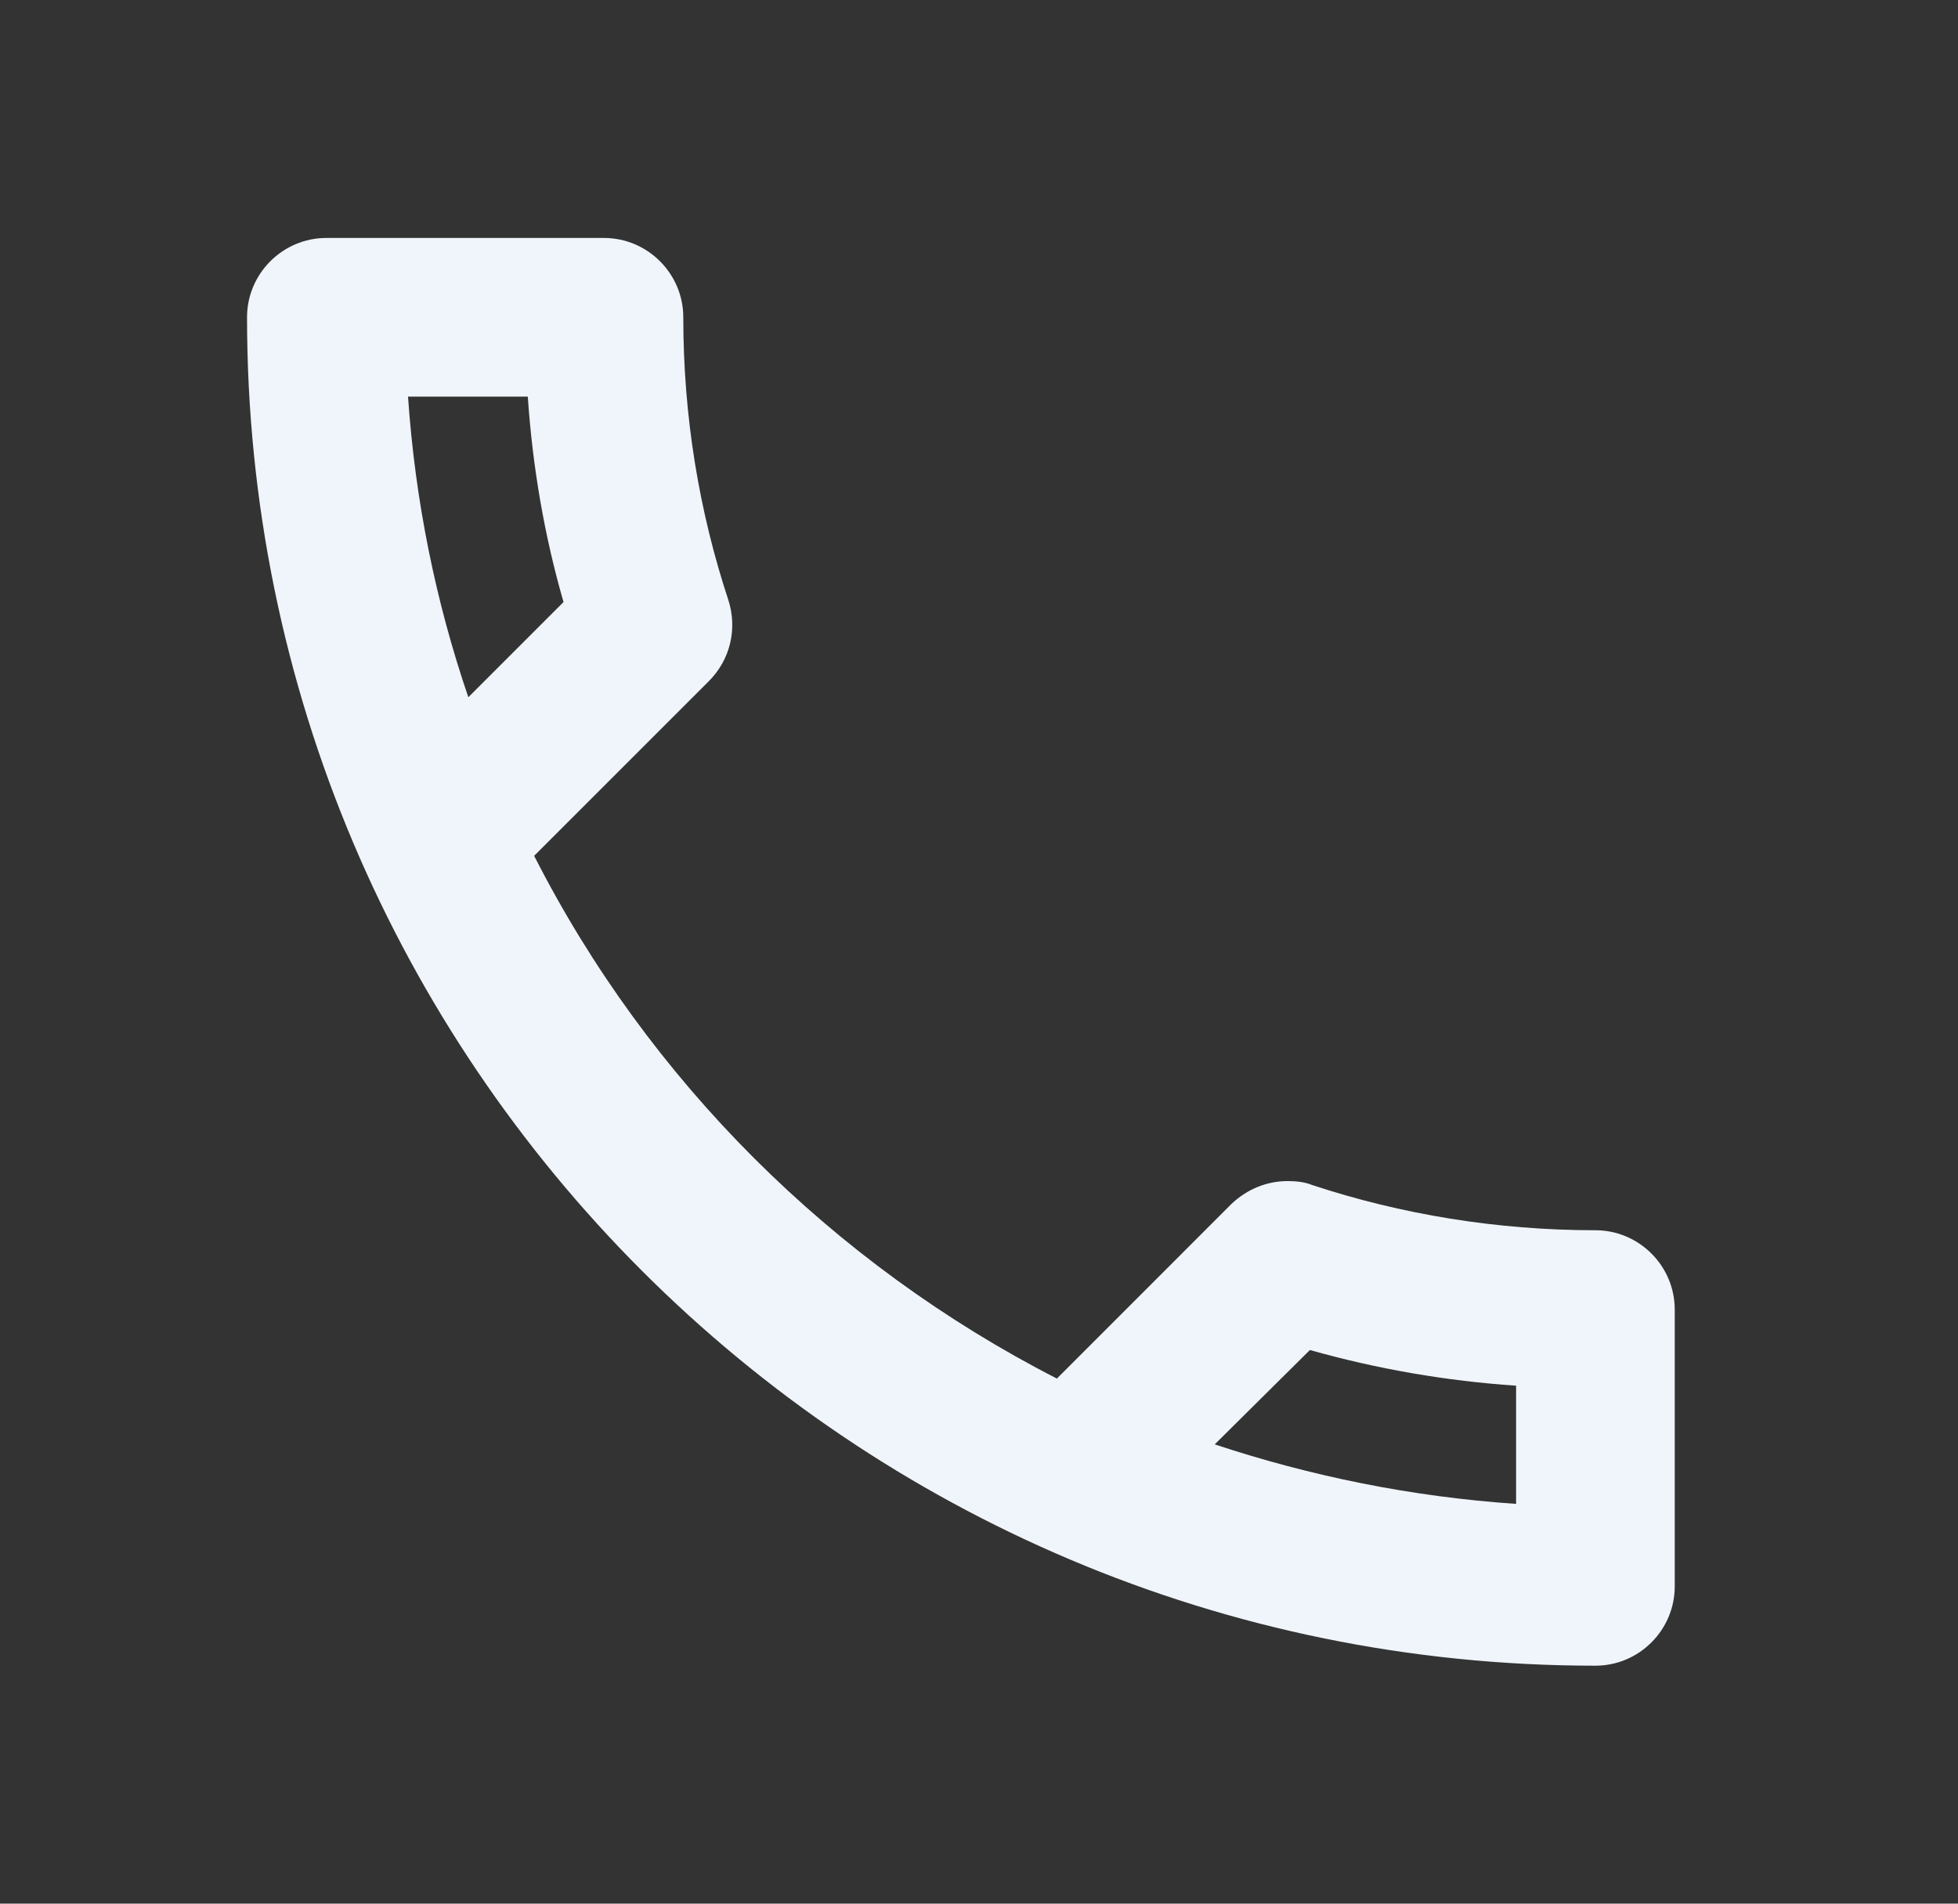 <svg width="36" height="35" viewBox="0 0 36 35" fill="none" xmlns="http://www.w3.org/2000/svg">
<rect x="0" y="0" width="36" height="35" fill="#333333" stroke="none"/>
<g id="call_24px">
<path id="icon/communication/call_24px" fill-rule="evenodd" clip-rule="evenodd" d="M6 4.375H11.104C11.907 4.375 12.563 5.031 12.563 5.833C12.563 7.656 12.854 9.406 13.394 11.04C13.555 11.55 13.438 12.119 13.03 12.527L9.821 15.735C11.921 19.863 15.305 23.231 19.432 25.346L22.64 22.137C22.932 21.86 23.296 21.715 23.675 21.715C23.821 21.715 23.982 21.729 24.127 21.788C25.761 22.327 27.525 22.619 29.334 22.619C30.136 22.619 30.792 23.275 30.792 24.077V29.167C30.792 29.969 30.136 30.625 29.334 30.625C15.64 30.625 4.542 19.527 4.542 5.833C4.542 5.031 5.198 4.375 6 4.375ZM9.704 7.292C9.792 8.59 10.011 9.858 10.361 11.069L8.611 12.819C8.013 11.069 7.634 9.217 7.502 7.292H9.704ZM24.084 24.821C25.323 25.171 26.592 25.39 27.875 25.477V27.65C25.95 27.519 24.098 27.14 22.334 26.556L24.084 24.821Z" fill="#EFF5FA"/>
</g>
</svg>
